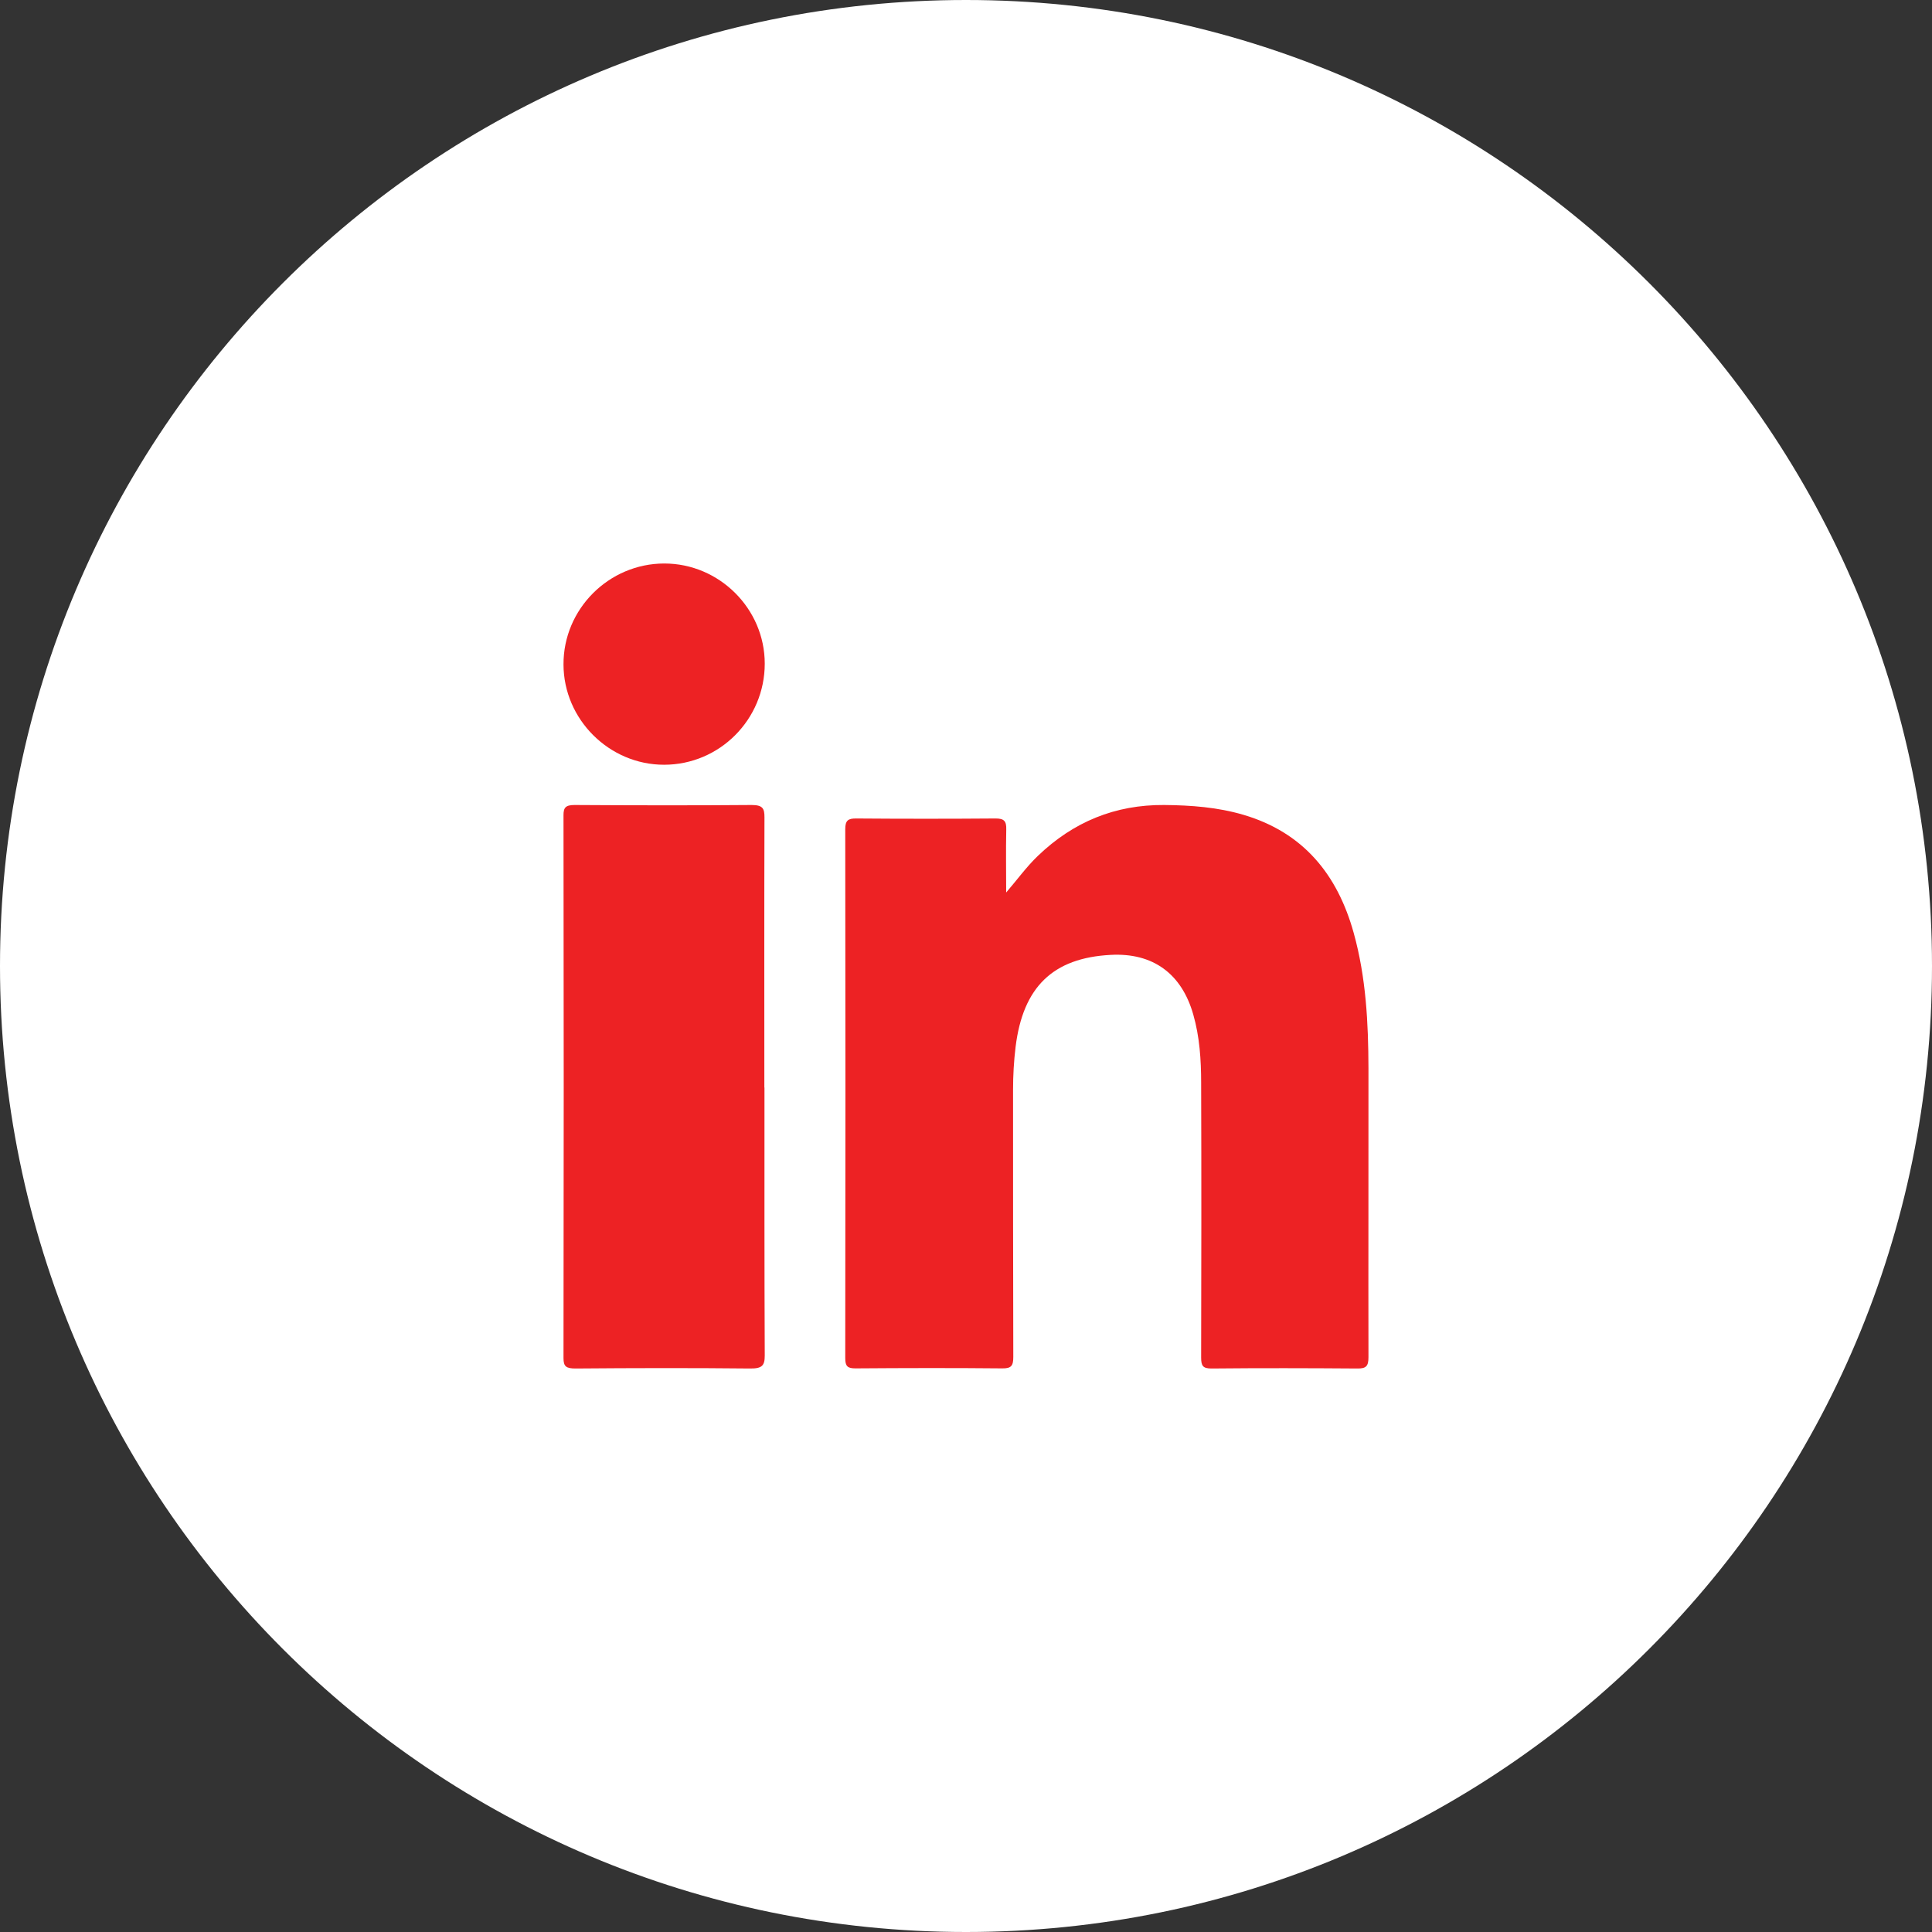 <svg width='48' height='48' viewBox='0 0 48 48' fill='none' xmlns='http://www.w3.org/2000/svg'><rect x="0" y="0" width="48" height="48" fill="#333333" stroke="none"/><path d='M0 24C0 10.745 10.745 0 24 0C37.255 0 48 10.745 48 24C48 37.255 37.255 48 24 48C10.745 48 0 37.255 0 24Z' fill='white'/><path d='M24.992 22.181C25.269 21.86 25.501 21.537 25.787 21.263C26.668 20.417 27.708 19.991 28.924 20C29.593 20.006 30.253 20.055 30.897 20.245C32.37 20.68 33.227 21.715 33.633 23.181C33.939 24.281 33.996 25.412 33.999 26.547C34.002 28.938 33.994 31.329 33.999 33.72C33.999 33.944 33.939 34.003 33.722 34C32.515 33.991 31.306 33.988 30.099 34C29.887 34 29.842 33.936 29.842 33.729C29.847 31.454 29.85 29.18 29.842 26.902C29.842 26.331 29.805 25.762 29.647 25.208C29.358 24.188 28.641 23.666 27.591 23.724C26.159 23.8 25.415 24.523 25.232 26.01C25.189 26.366 25.169 26.719 25.169 27.077C25.169 29.291 25.169 31.504 25.175 33.714C25.175 33.936 25.121 34 24.9 33.997C23.685 33.985 22.467 33.988 21.252 33.997C21.057 33.997 21 33.944 21 33.743C21.006 29.363 21.006 24.981 21 20.601C21 20.385 21.069 20.333 21.272 20.335C22.427 20.344 23.582 20.344 24.737 20.335C24.949 20.335 25.006 20.402 25 20.61C24.989 21.131 24.998 21.656 24.998 22.181H24.992Z' fill='#ED2224'/><path d='M18.993 27.015C18.993 29.236 18.99 31.456 19 33.68C19 33.928 18.932 34.003 18.637 34C17.193 33.985 15.745 33.988 14.301 34C14.068 34 14 33.952 14 33.743C14.007 29.245 14.007 24.749 14 20.251C14 20.066 14.051 20 14.277 20C15.742 20.009 17.21 20.012 18.675 20C18.956 20 18.993 20.093 18.993 20.305C18.986 22.544 18.99 24.785 18.99 27.024L18.993 27.015Z' fill='#ED2224'/><path d='M19 16.488C19 17.873 17.88 19 16.498 19C15.135 19 14.003 17.873 14 16.509C13.994 15.133 15.126 14 16.505 14C17.871 14 19 15.124 19 16.488Z' fill='#ED2224'/></svg>
